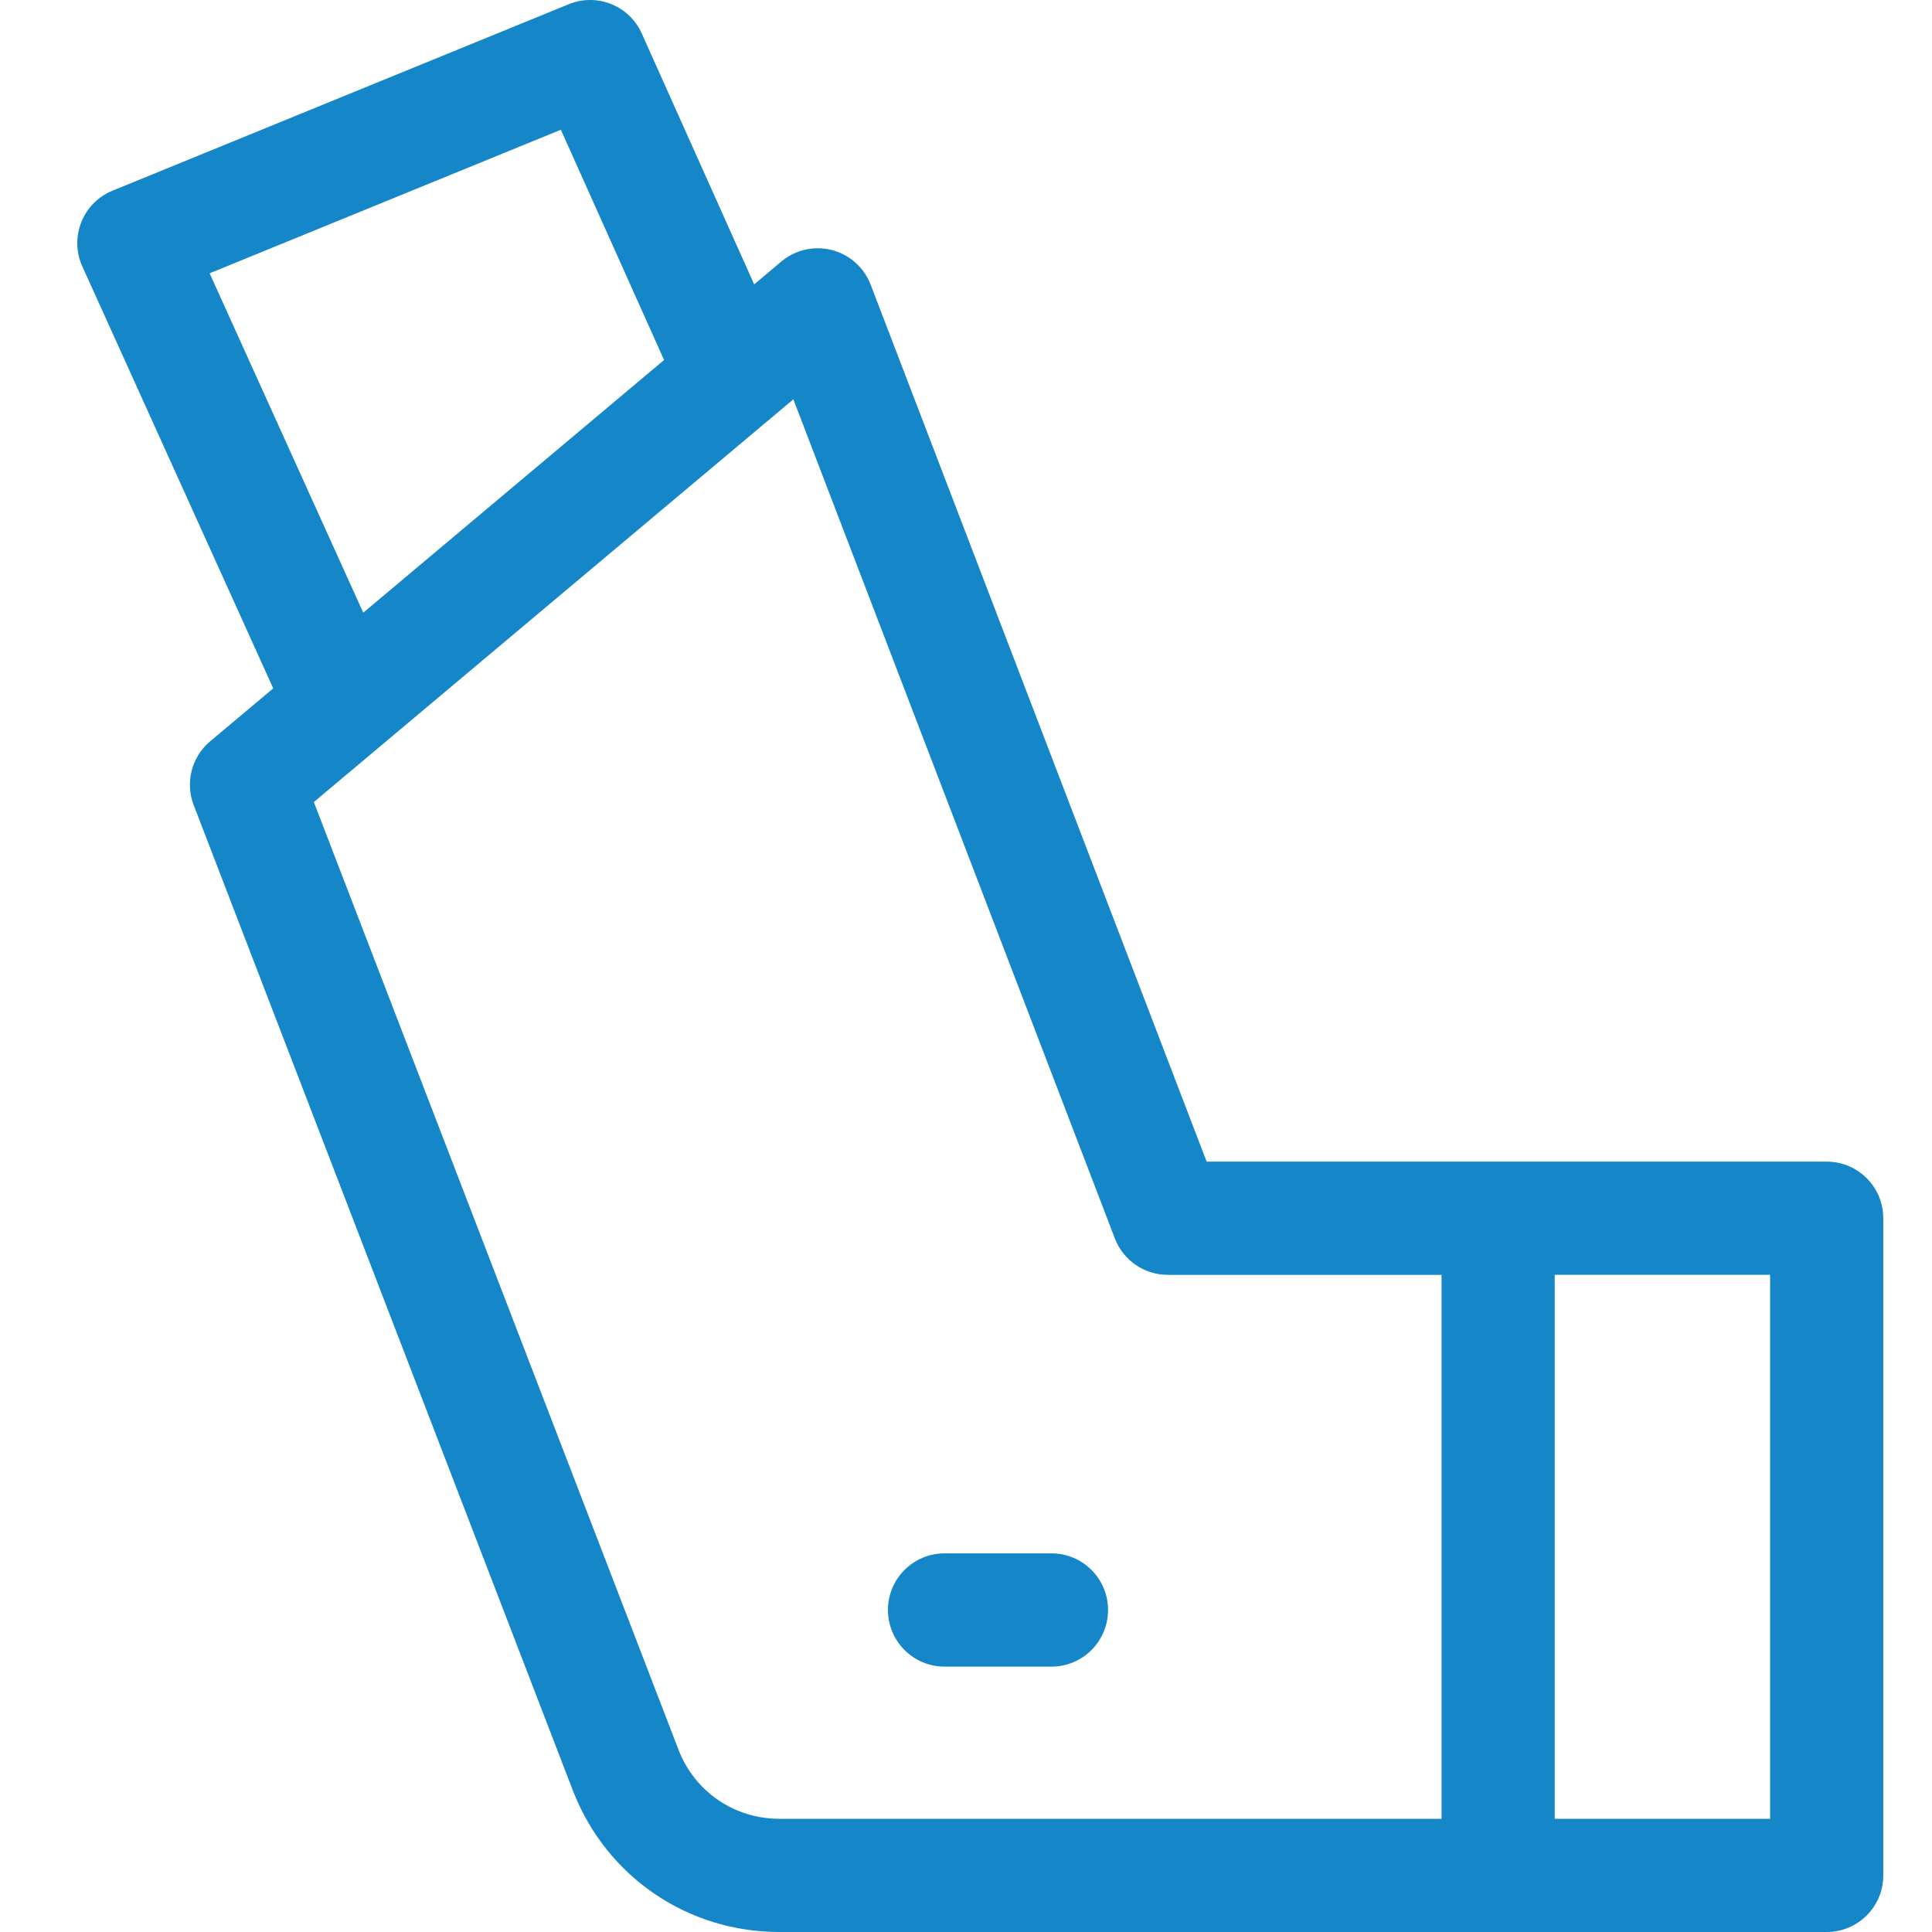 <?xml version="1.0" encoding="UTF-8"?>
<svg xmlns="http://www.w3.org/2000/svg" width="50" height="50" viewBox="0 0 50 50" fill="none">
  <g clip-path="url(#clip0_67_310)">
    <path d="M45.81 47.07H40.236V32.992H45.81V47.07ZM17.571 45.312L8.122 20.757L20.532 10.335L28.853 32.052C29.071 32.618 29.614 32.993 30.223 32.993H37.307V47.07H20.166C19.014 47.07 17.997 46.38 17.571 45.312ZM5.425 7.073L14.515 3.358L17.186 9.317L9.401 15.856L5.425 7.073ZM47.275 30.063H31.228L22.532 7.366C22.361 6.923 21.99 6.59 21.532 6.472C21.073 6.353 20.585 6.463 20.221 6.768L19.518 7.359L16.609 0.867C16.287 0.145 15.449 -0.19 14.718 0.109L2.909 4.936C2.542 5.086 2.25 5.381 2.104 5.75C1.957 6.12 1.966 6.533 2.131 6.896L7.071 17.815L5.438 19.186C4.959 19.588 4.788 20.251 5.012 20.834L14.839 46.373C14.841 46.376 14.843 46.382 14.845 46.386C15.714 48.581 17.804 50 20.166 50H47.275C48.083 50 48.739 49.345 48.739 48.536V31.527C48.739 30.718 48.083 30.063 47.275 30.063Z" fill="#1587C9"></path>
    <path d="M27.212 40.201H24.445C23.636 40.201 22.98 40.857 22.98 41.665C22.98 42.476 23.636 43.132 24.445 43.132H27.212C28.021 43.132 28.676 42.476 28.676 41.665C28.676 40.857 28.021 40.201 27.212 40.201Z" fill="#1587C9"></path>
  </g>
  <defs>
    <clipPath id="clip0_67_310">
      <rect width="46.739" height="50" fill="white" transform="translate(2)"></rect>
    </clipPath>
  </defs>
</svg>
